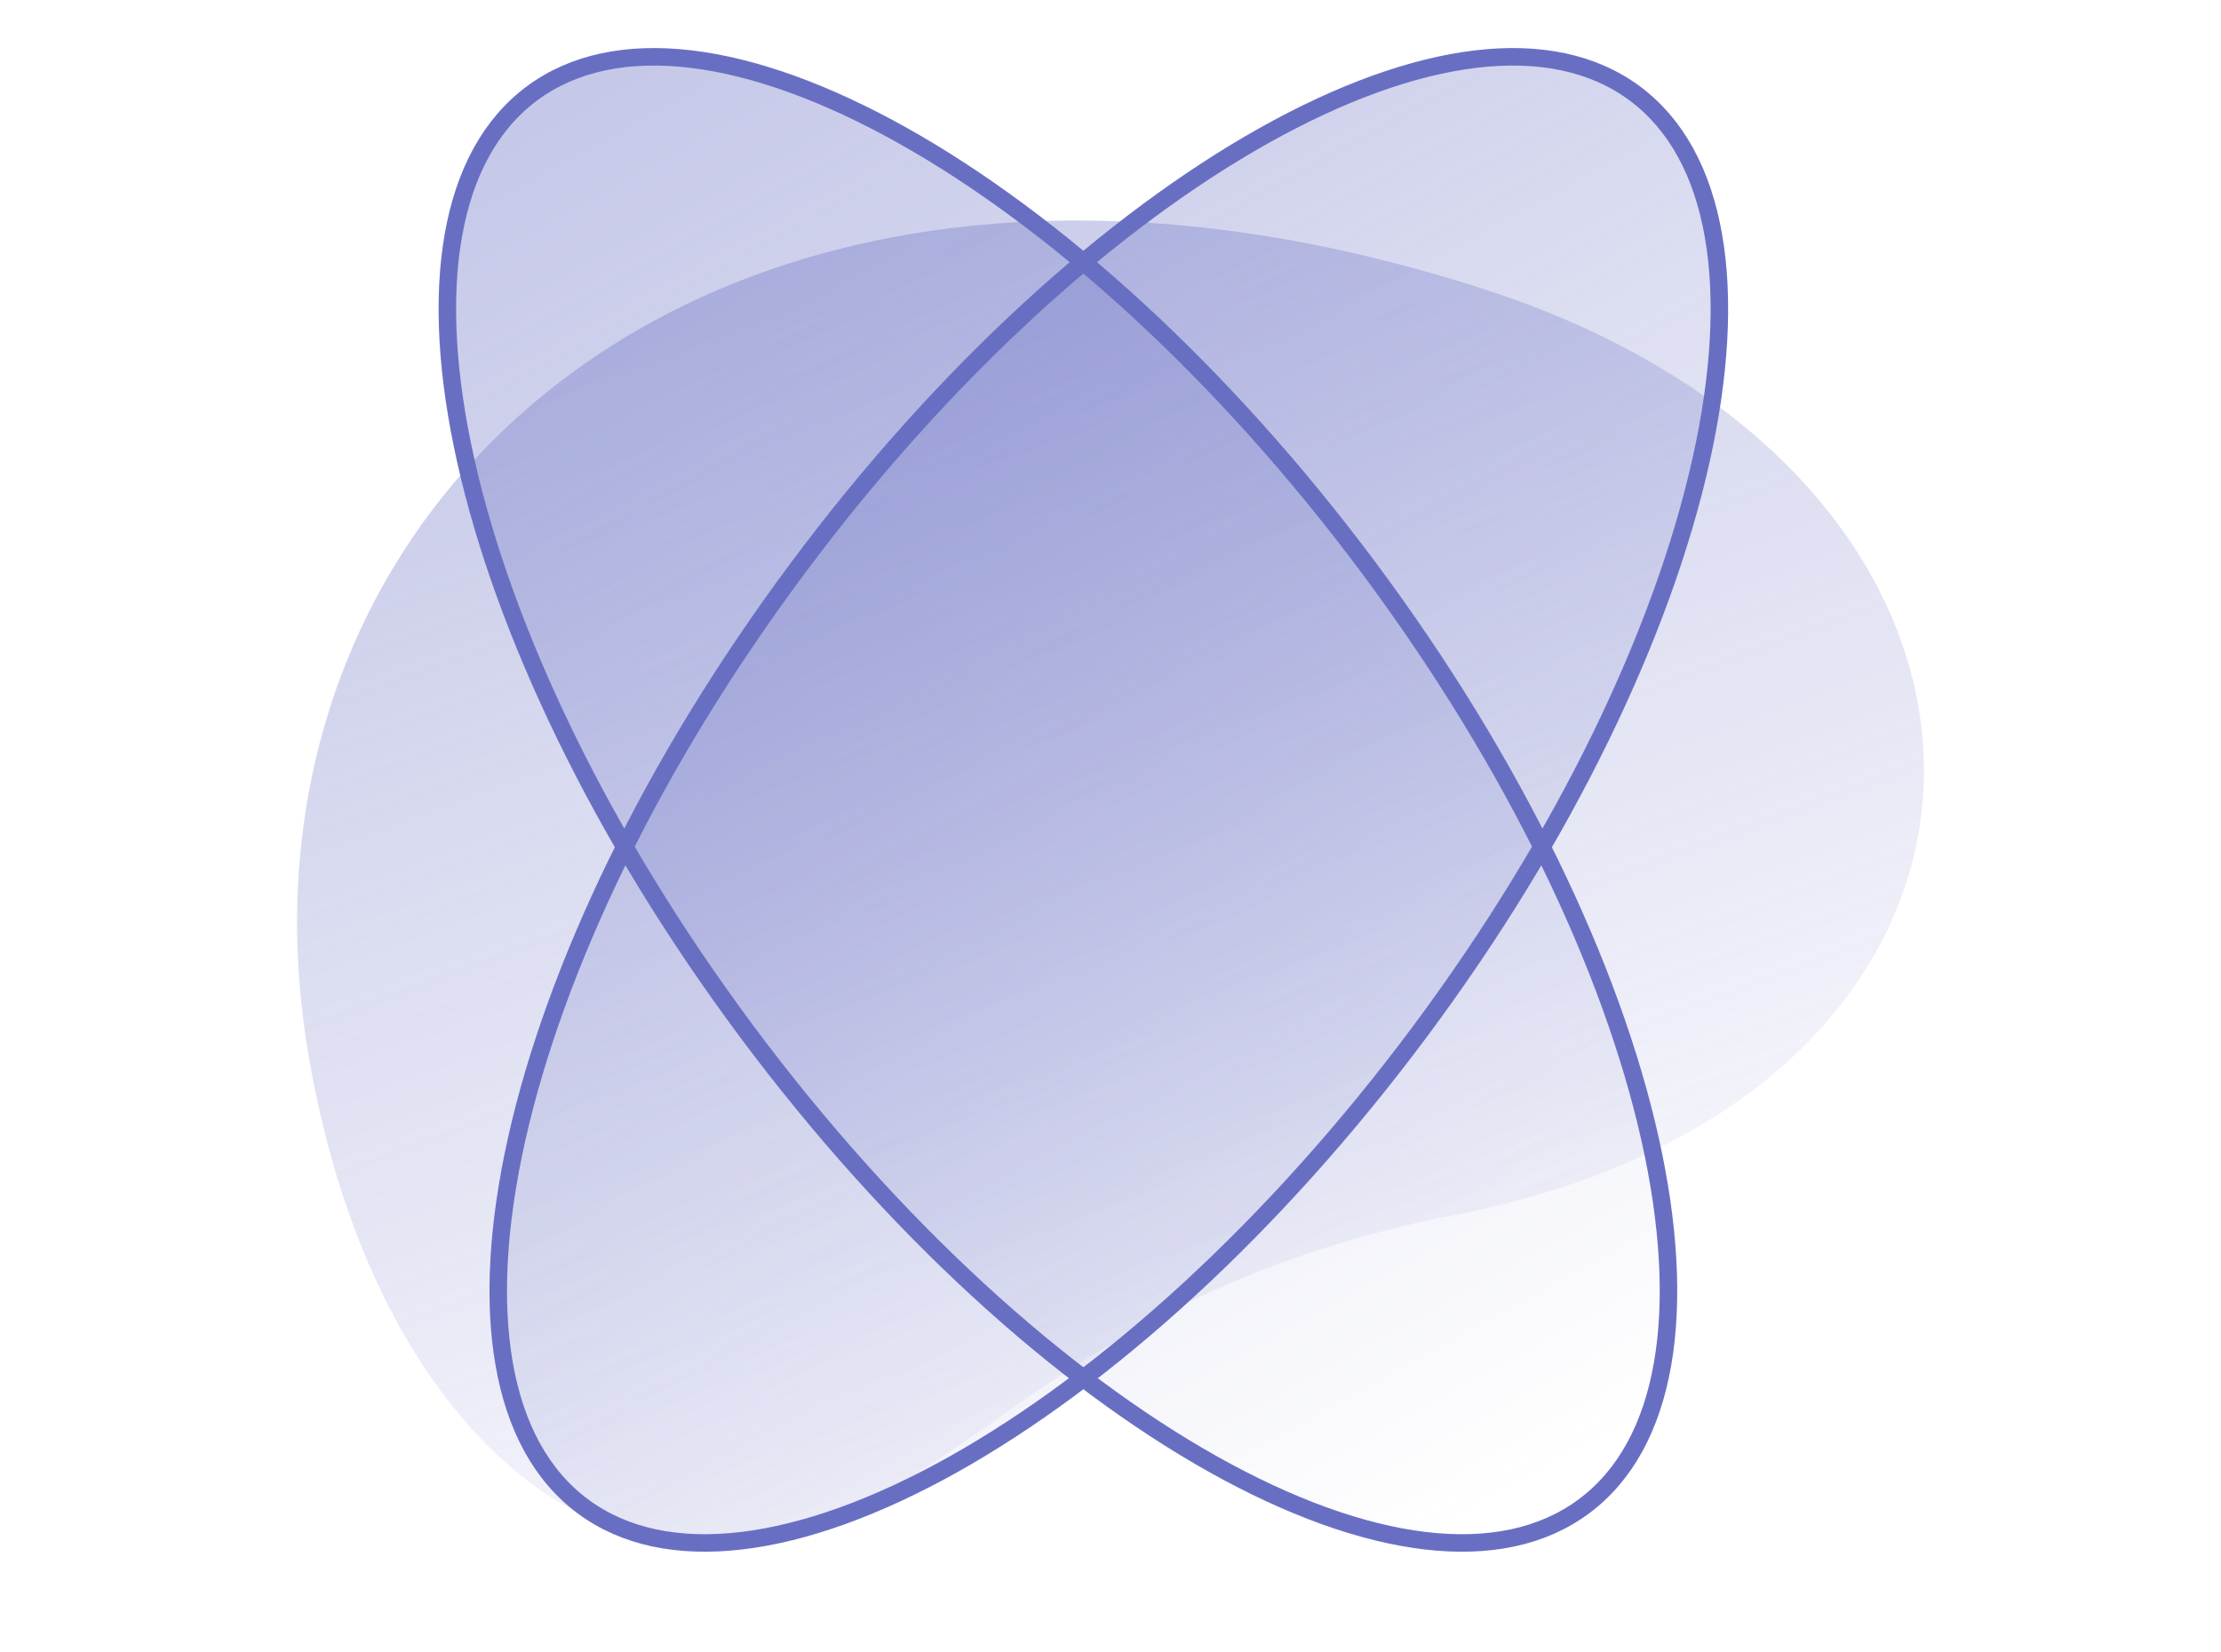 <?xml version="1.0" encoding="UTF-8"?> <svg xmlns="http://www.w3.org/2000/svg" width="86" height="64" viewBox="0 0 86 64" fill="none"> <path d="M11.939 40.816C8.292 19.299 27.945 1.621 57.516 11.217C80.497 18.674 80.187 42.395 56.378 47.046C39.105 50.42 36.545 60.246 26.619 59.785C20.55 59.502 14.011 53.046 11.939 40.816Z" fill="url(#paint0_linear_9122_1968)"></path> <path d="M54.983 39.951C49.32 47.557 42.827 53.402 36.922 56.713C33.968 58.368 31.178 59.381 28.722 59.673C26.269 59.965 24.172 59.536 22.564 58.339C20.956 57.142 19.945 55.256 19.521 52.822C19.097 50.386 19.267 47.422 20.006 44.118C21.485 37.511 25.224 29.615 30.887 22.01C36.55 14.405 43.043 8.559 48.948 5.249C51.902 3.593 54.692 2.581 57.148 2.288C59.601 1.997 61.698 2.425 63.306 3.622C64.914 4.82 65.925 6.706 66.349 9.139C66.773 11.576 66.603 14.54 65.863 17.843C64.385 24.45 60.645 32.346 54.983 39.951Z" fill="url(#paint1_linear_9122_1968)" stroke="#686FC3" stroke-width="0.678"></path> <path d="M28.916 39.951C34.579 47.557 41.072 53.402 46.978 56.713C49.931 58.368 52.722 59.381 55.177 59.673C57.63 59.965 59.727 59.536 61.335 58.339C62.943 57.142 63.955 55.256 64.378 52.822C64.802 50.386 64.632 47.422 63.893 44.118C62.414 37.511 58.675 29.615 53.012 22.01C47.349 14.405 40.856 8.559 34.951 5.249C31.998 3.593 29.207 2.581 26.751 2.288C24.298 1.997 22.201 2.425 20.593 3.622C18.985 4.82 17.974 6.706 17.55 9.139C17.126 11.576 17.296 14.54 18.036 17.843C19.514 24.45 23.254 32.346 28.916 39.951Z" fill="url(#paint2_linear_9122_1968)" stroke="#686FC3" stroke-width="0.678"></path> <defs> <linearGradient id="paint0_linear_9122_1968" x1="3.504" y1="-91.379" x2="59.618" y2="60.553" gradientUnits="userSpaceOnUse"> <stop stop-color="#686FC3"></stop> <stop offset="1" stop-color="#686FC3" stop-opacity="0"></stop> </linearGradient> <linearGradient id="paint1_linear_9122_1968" x1="13.288" y1="-110" x2="95.356" y2="38.535" gradientUnits="userSpaceOnUse"> <stop stop-color="#686FC3"></stop> <stop offset="1" stop-color="#686FC3" stop-opacity="0"></stop> </linearGradient> <linearGradient id="paint2_linear_9122_1968" x1="11.317" y1="-110" x2="93.386" y2="38.535" gradientUnits="userSpaceOnUse"> <stop stop-color="#686FC3"></stop> <stop offset="1" stop-color="#686FC3" stop-opacity="0"></stop> </linearGradient> </defs> </svg> 